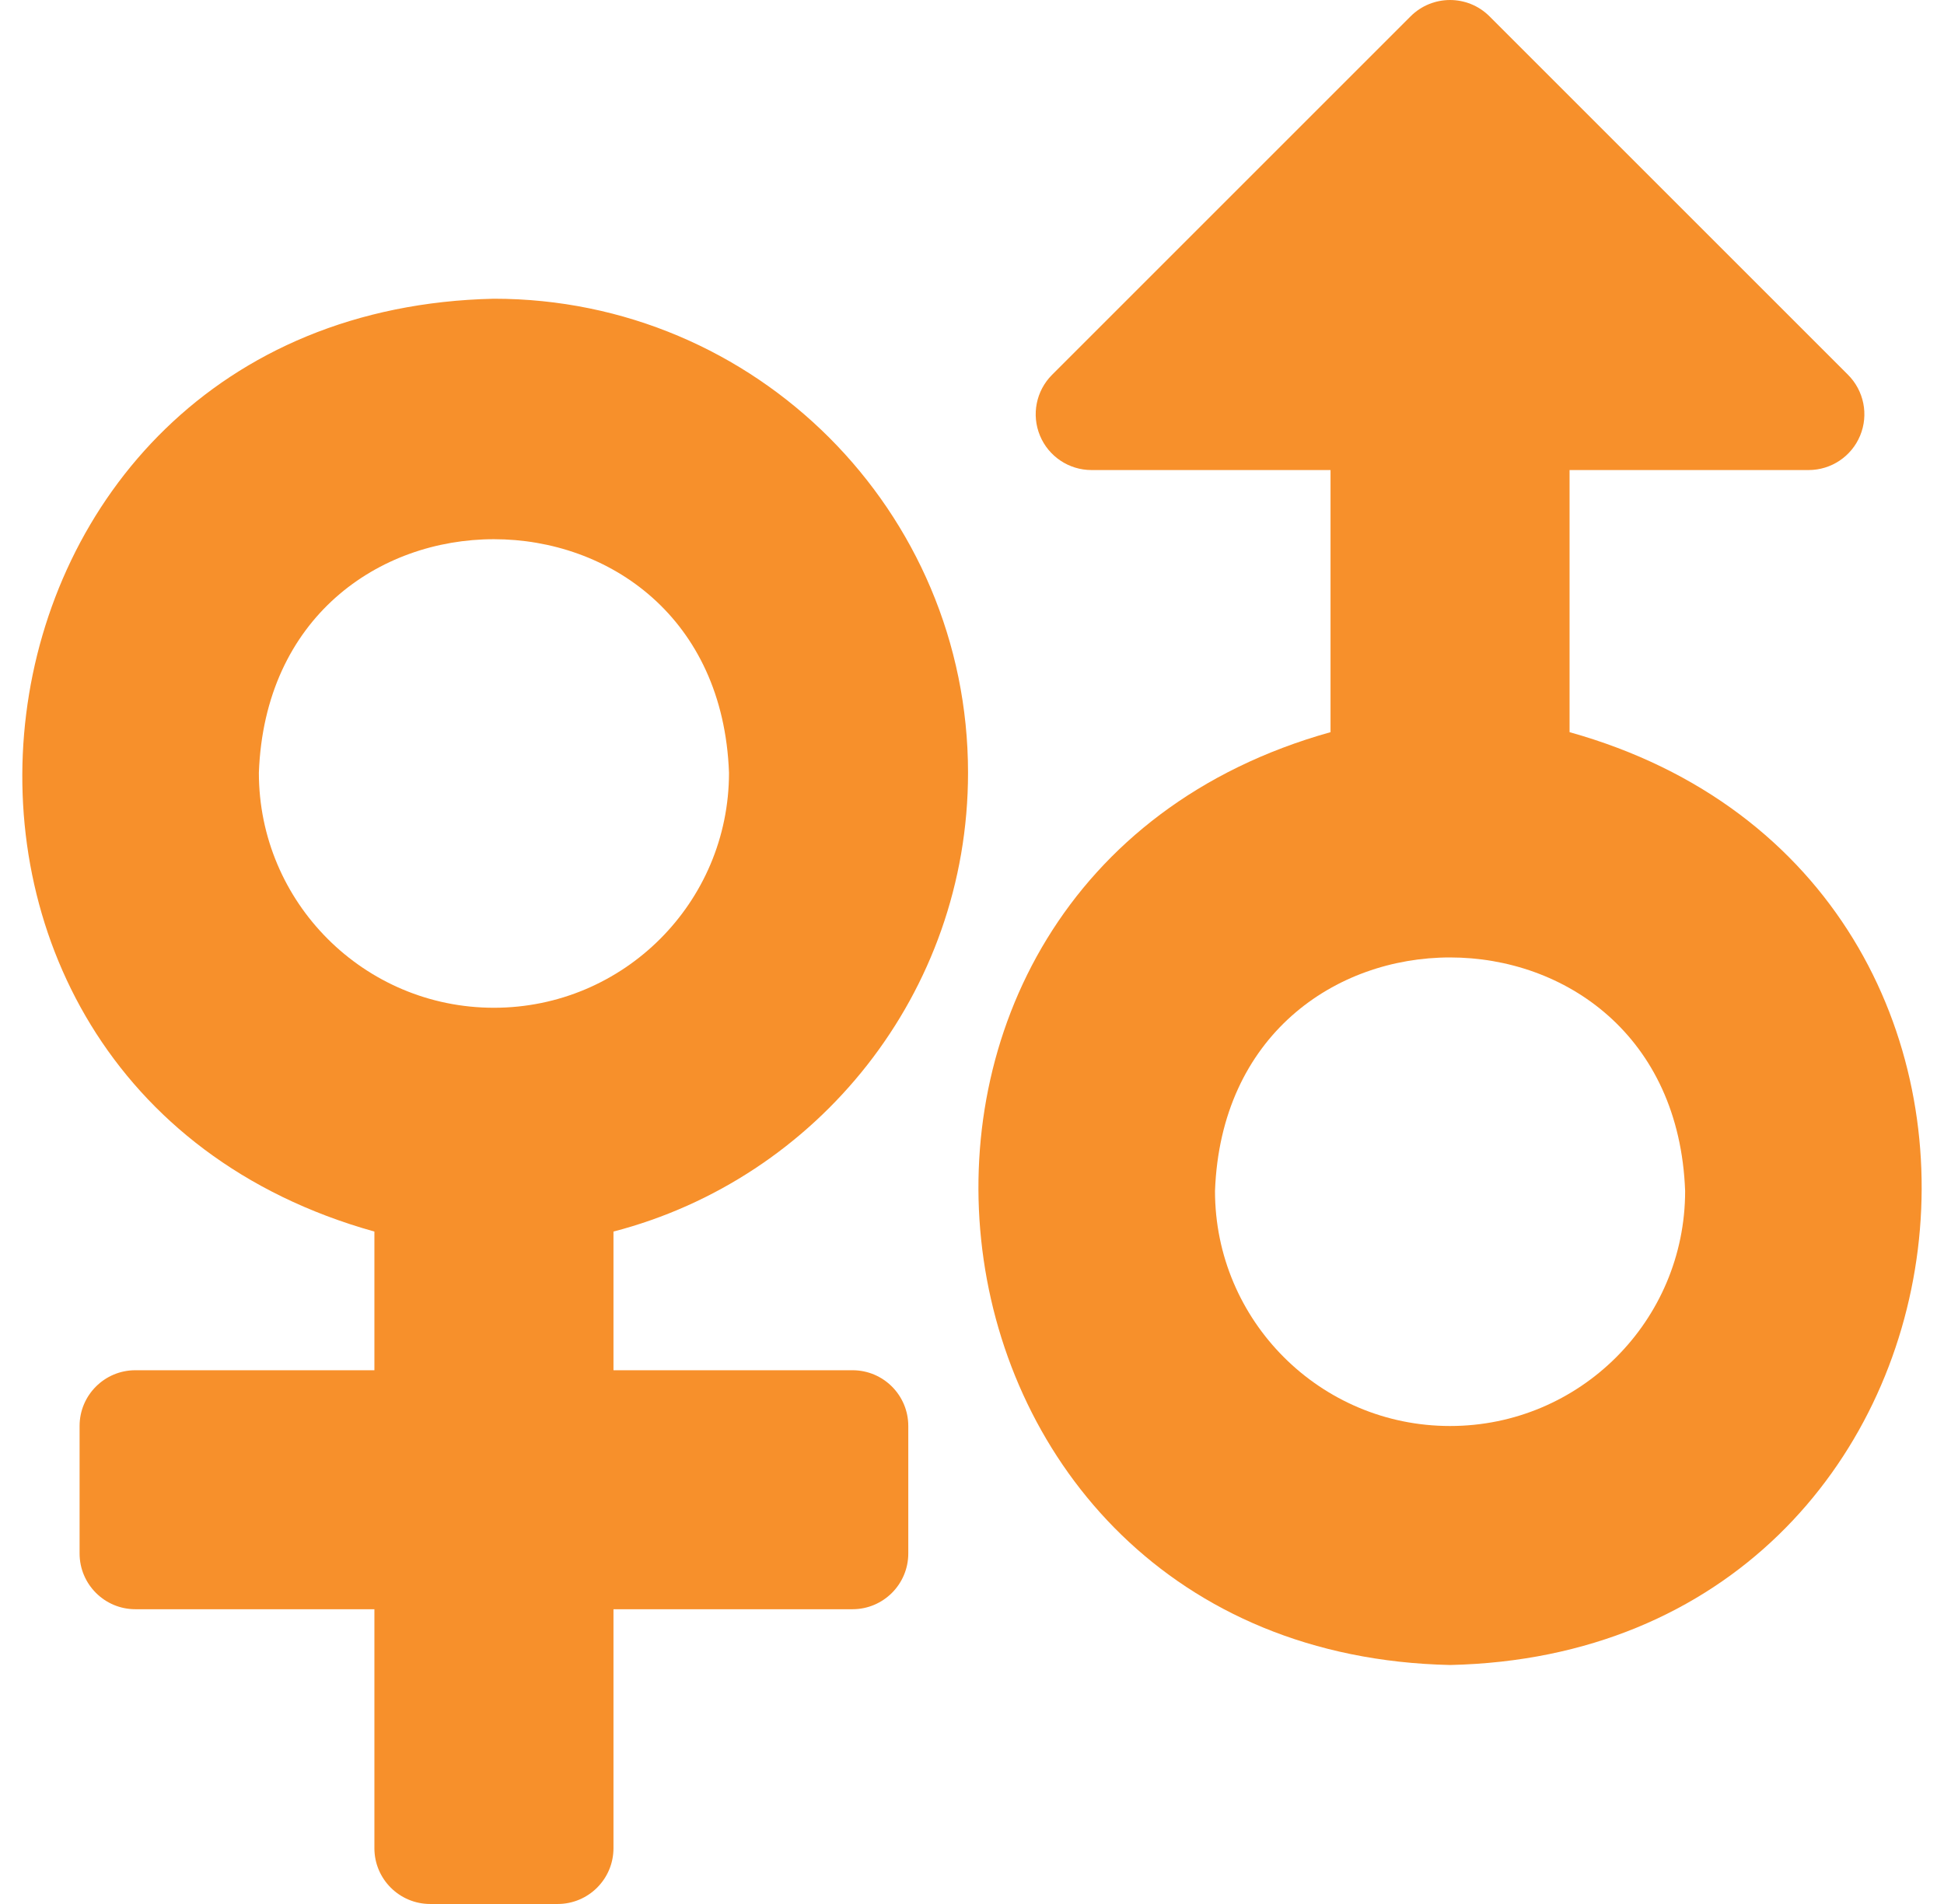 <?xml version="1.0" encoding="UTF-8"?>
<svg xmlns="http://www.w3.org/2000/svg" width="49" height="48" viewBox="0 0 49 48" fill="none">
  <g clip-path="url(#clip0_281_6760)">
    <path d="M39.562 18.458V11.85H45.587C46.156 11.85 46.669 11.507 46.886 10.982C47.104 10.457 46.983 9.852 46.581 9.449L37.544 0.412C36.995 -0.137 36.104 -0.137 35.555 0.412L26.518 9.449C26.115 9.852 25.995 10.457 26.213 10.982C26.43 11.507 26.943 11.85 27.512 11.85H33.537V18.458C20.163 22.199 22.5 41.669 36.55 41.975C50.602 41.667 52.934 22.196 39.562 18.458ZM36.55 35.95C33.277 35.95 30.625 33.297 30.625 30.025C30.915 22.174 42.185 22.176 42.475 30.025C42.475 33.297 39.822 35.95 36.55 35.95Z" fill="#F7902B"></path>
    <path d="M24.4 19.481C24.4 12.882 19.05 7.531 12.45 7.531C-1.603 7.839 -3.934 27.311 9.437 31.048V34.544H3.412C2.636 34.544 2.006 35.173 2.006 35.95V39.163C2.006 39.939 2.636 40.569 3.412 40.569H9.437V46.594C9.437 47.37 10.067 48 10.844 48H14.056C14.833 48 15.463 47.37 15.463 46.594V40.569H21.488C22.264 40.569 22.894 39.939 22.894 39.163V35.95C22.894 35.173 22.264 34.544 21.488 34.544H15.463V31.048C20.604 29.713 24.4 25.041 24.4 19.481ZM12.45 25.406C9.178 25.406 6.525 22.753 6.525 19.481C6.815 11.63 18.086 11.632 18.375 19.481C18.375 22.753 15.722 25.406 12.45 25.406Z" fill="#F7902B"></path>
  </g>
  <defs>
    <clipPath id="clip0_281_6760">
      <rect width="48" height="48" fill="white" transform="translate(0.5)"></rect>
    </clipPath>
  </defs>
</svg>
